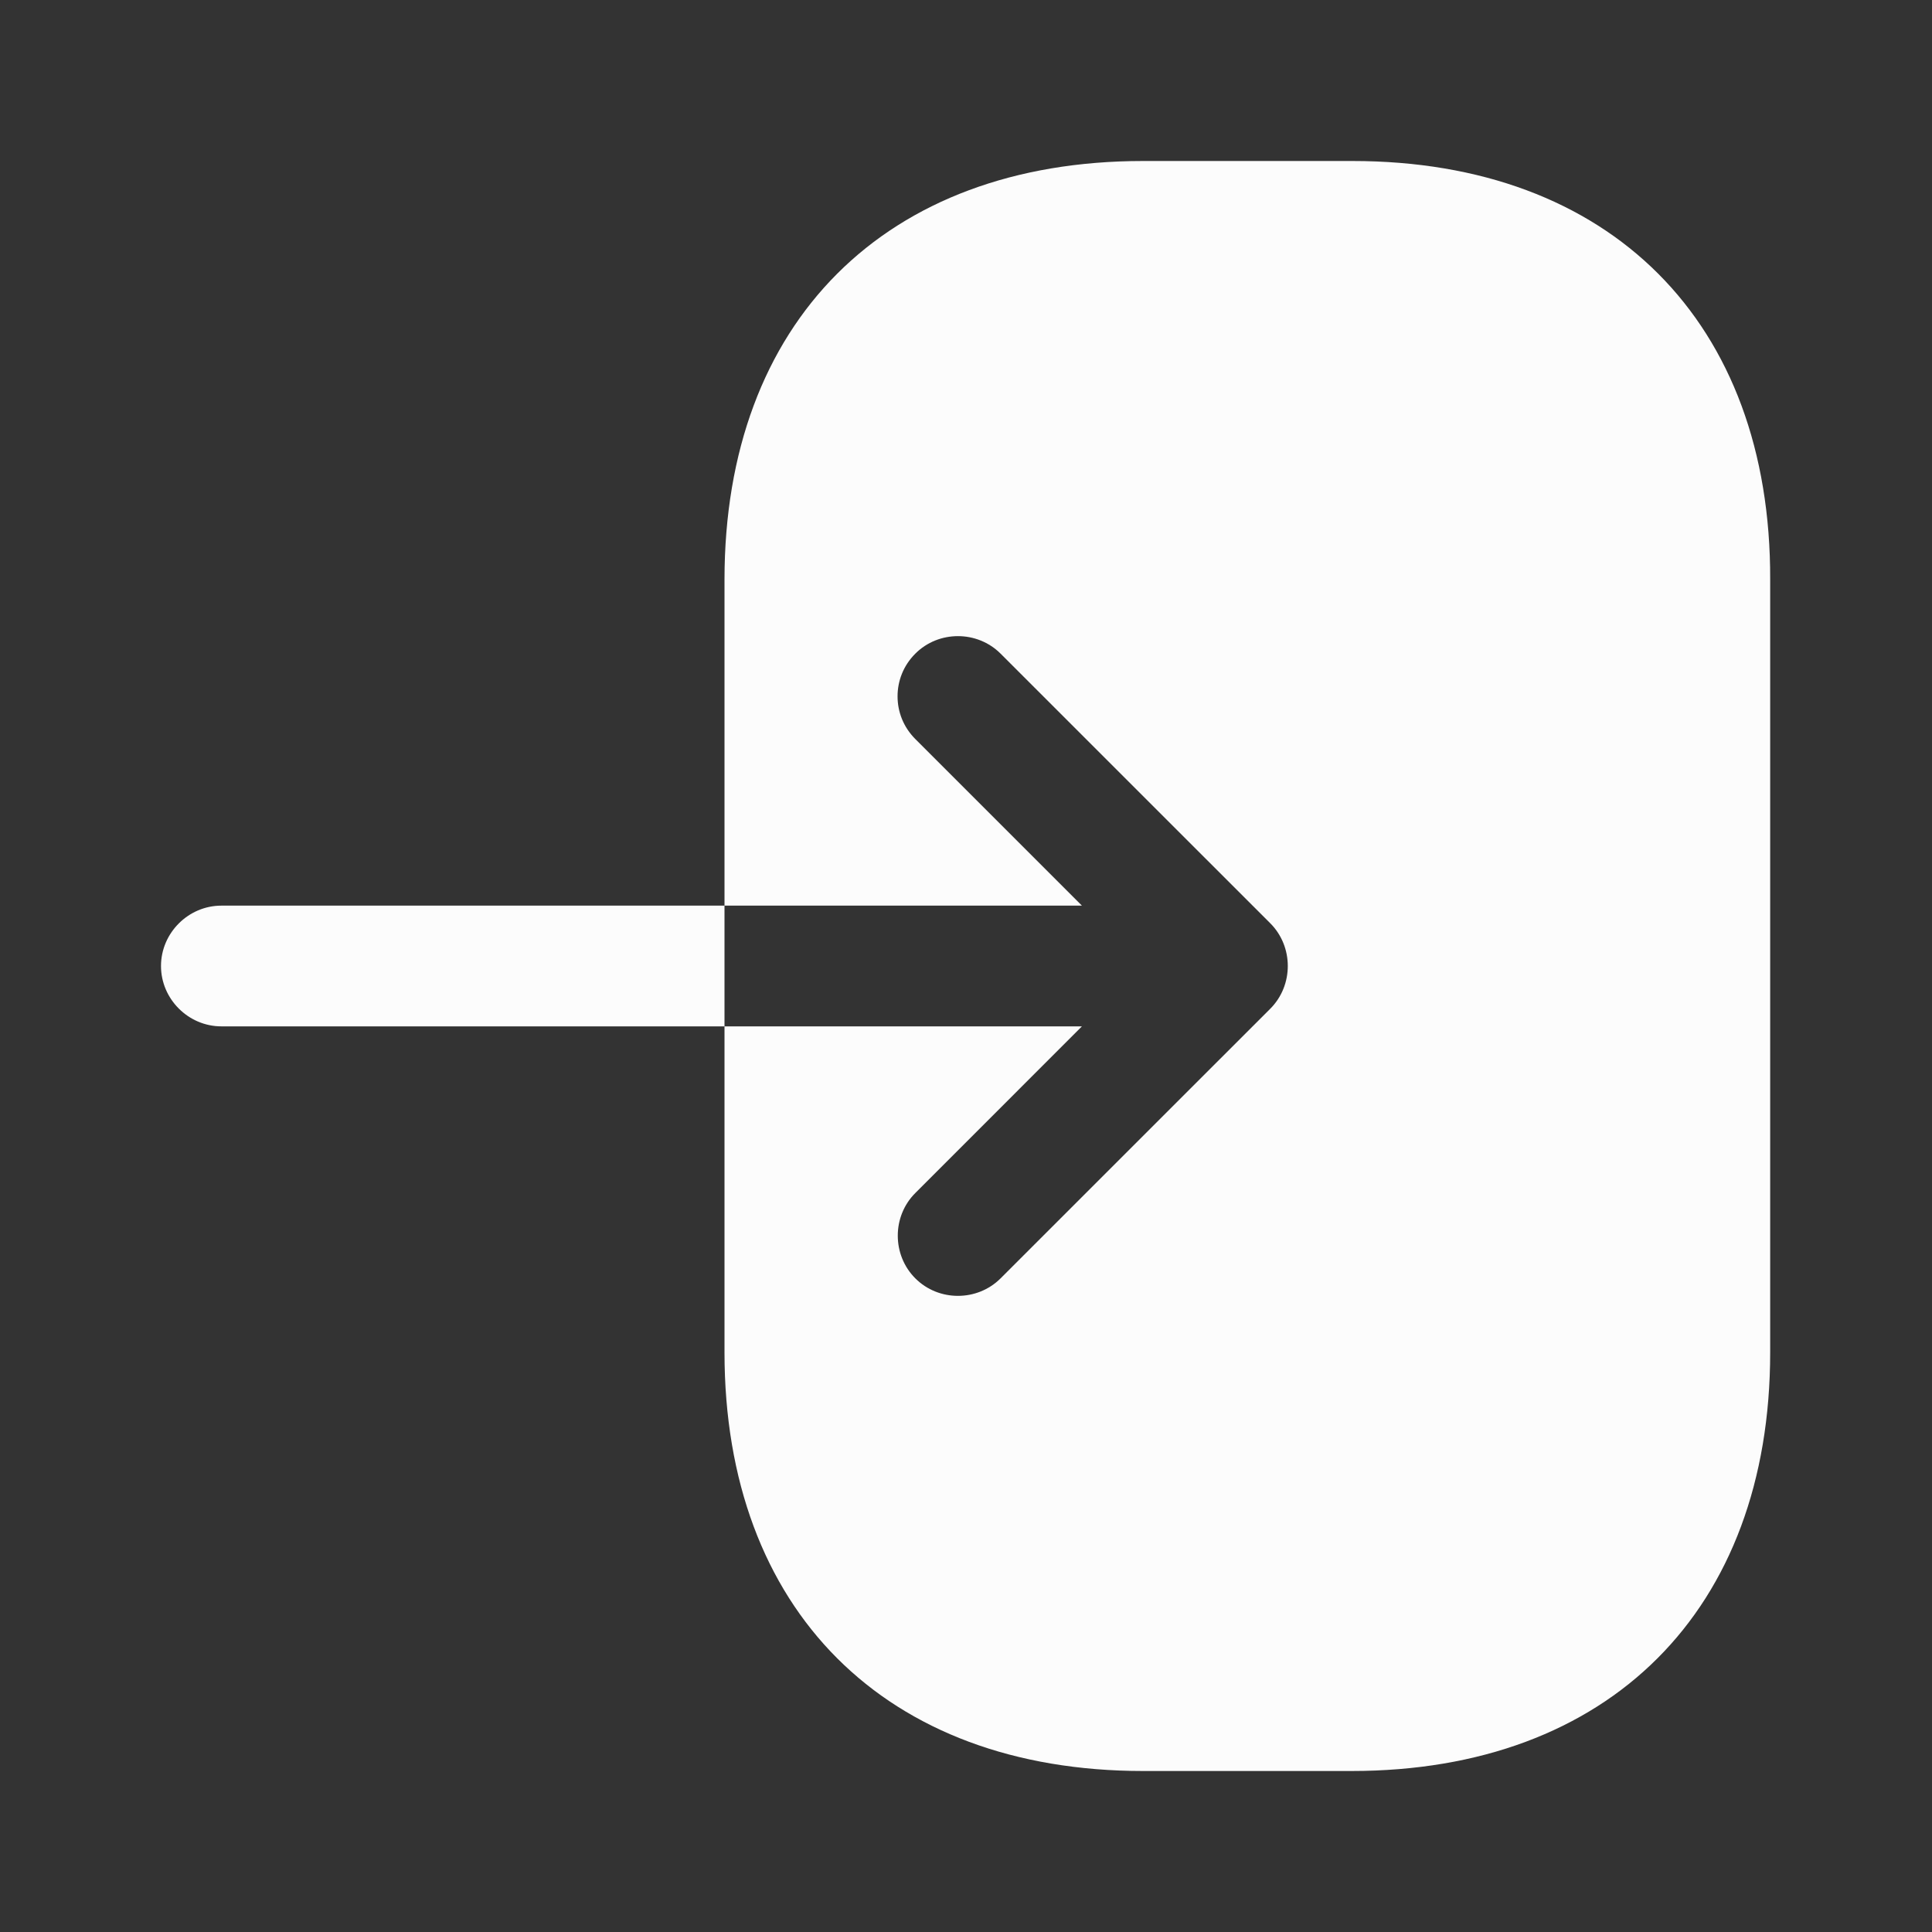 <?xml version="1.0" encoding="UTF-8"?> <svg xmlns="http://www.w3.org/2000/svg" width="33" height="33" viewBox="0 0 33 33" fill="none"><rect x="0" y="0" width="33" height="33" fill="#333333" stroke="none"/><path d="M23.1 2.75H19.525C15.125 2.75 12.375 5.5 12.375 9.9V15.469H18.48L15.634 12.623C15.428 12.416 15.331 12.155 15.331 11.894C15.331 11.633 15.428 11.371 15.634 11.165C16.032 10.766 16.692 10.766 17.091 11.165L21.698 15.771C22.096 16.17 22.096 16.83 21.698 17.229L17.091 21.835C16.692 22.234 16.032 22.234 15.634 21.835C15.235 21.436 15.235 20.776 15.634 20.378L18.48 17.531H12.375V23.1C12.375 27.5 15.125 30.25 19.525 30.25H23.086C27.486 30.25 30.236 27.5 30.236 23.1V9.9C30.25 5.5 27.5 2.75 23.1 2.75Z" fill="#FCFCFC"></path><path d="M3.781 15.469C3.217 15.469 2.75 15.936 2.75 16.5C2.75 17.064 3.217 17.531 3.781 17.531H12.375V15.469H3.781Z" fill="#FCFCFC"></path></svg> 